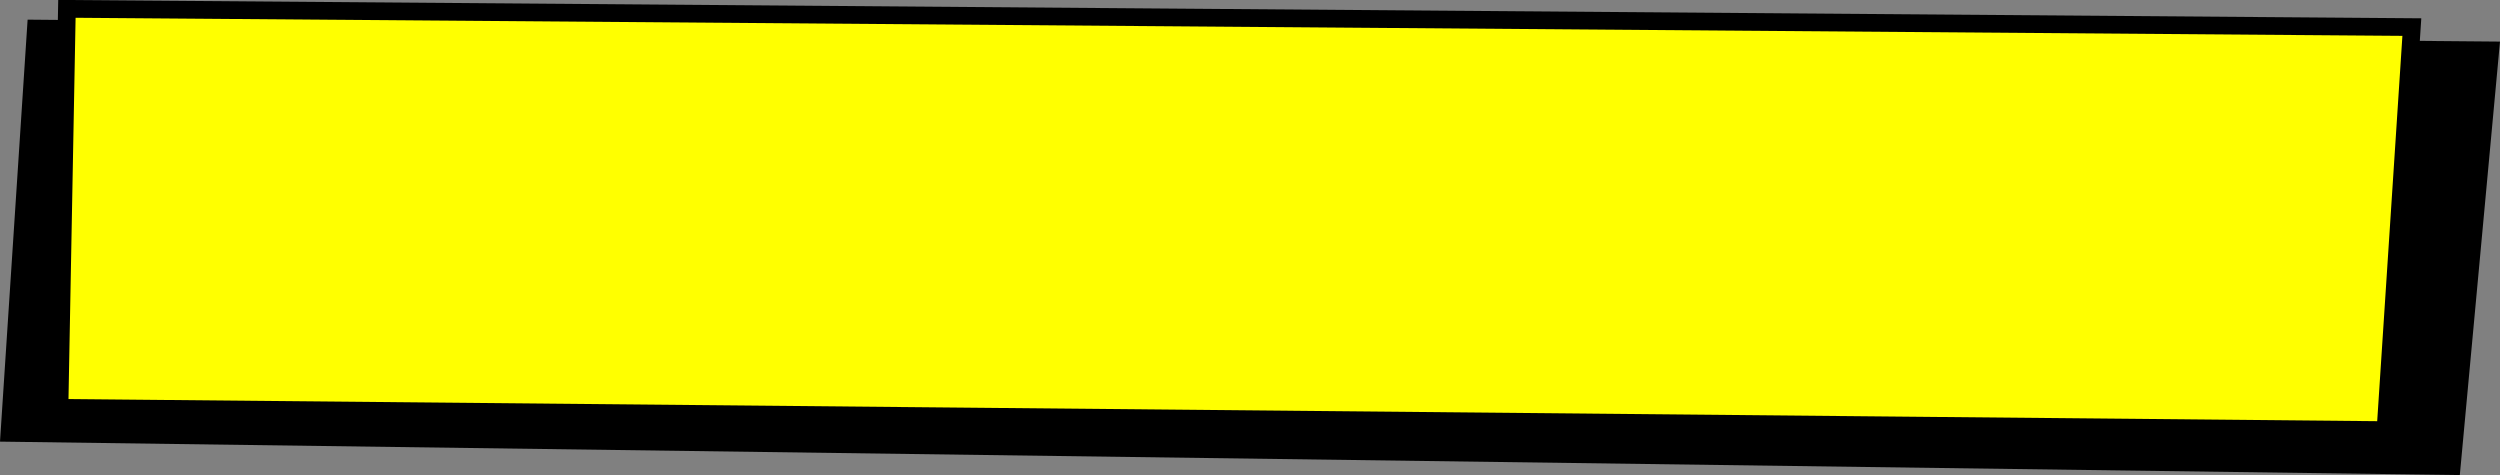 <?xml version="1.0" encoding="UTF-8"?>
<svg id="Isolation_Mode" data-name="Isolation Mode" xmlns="http://www.w3.org/2000/svg" viewBox="0 0 141.24 26.84">
  <rect x="0" y="0" width="141.24" height="26.84" fill="#808080" stroke="none"/>
  <defs>
    <style>
      .cls-1 {
        fill: #ff0;
        stroke: #000;
        stroke-miterlimit: 10;
      }
    </style>
  </defs>
  <polygon points="138.97 26.84 0 24.95 1.56 1.11 141.24 2.35 138.97 26.84"/>
  <polygon class="cls-1" points="134.77 24.3 3.36 23.04 3.78 .5 136.26 1.53 134.77 24.3"/>
</svg>